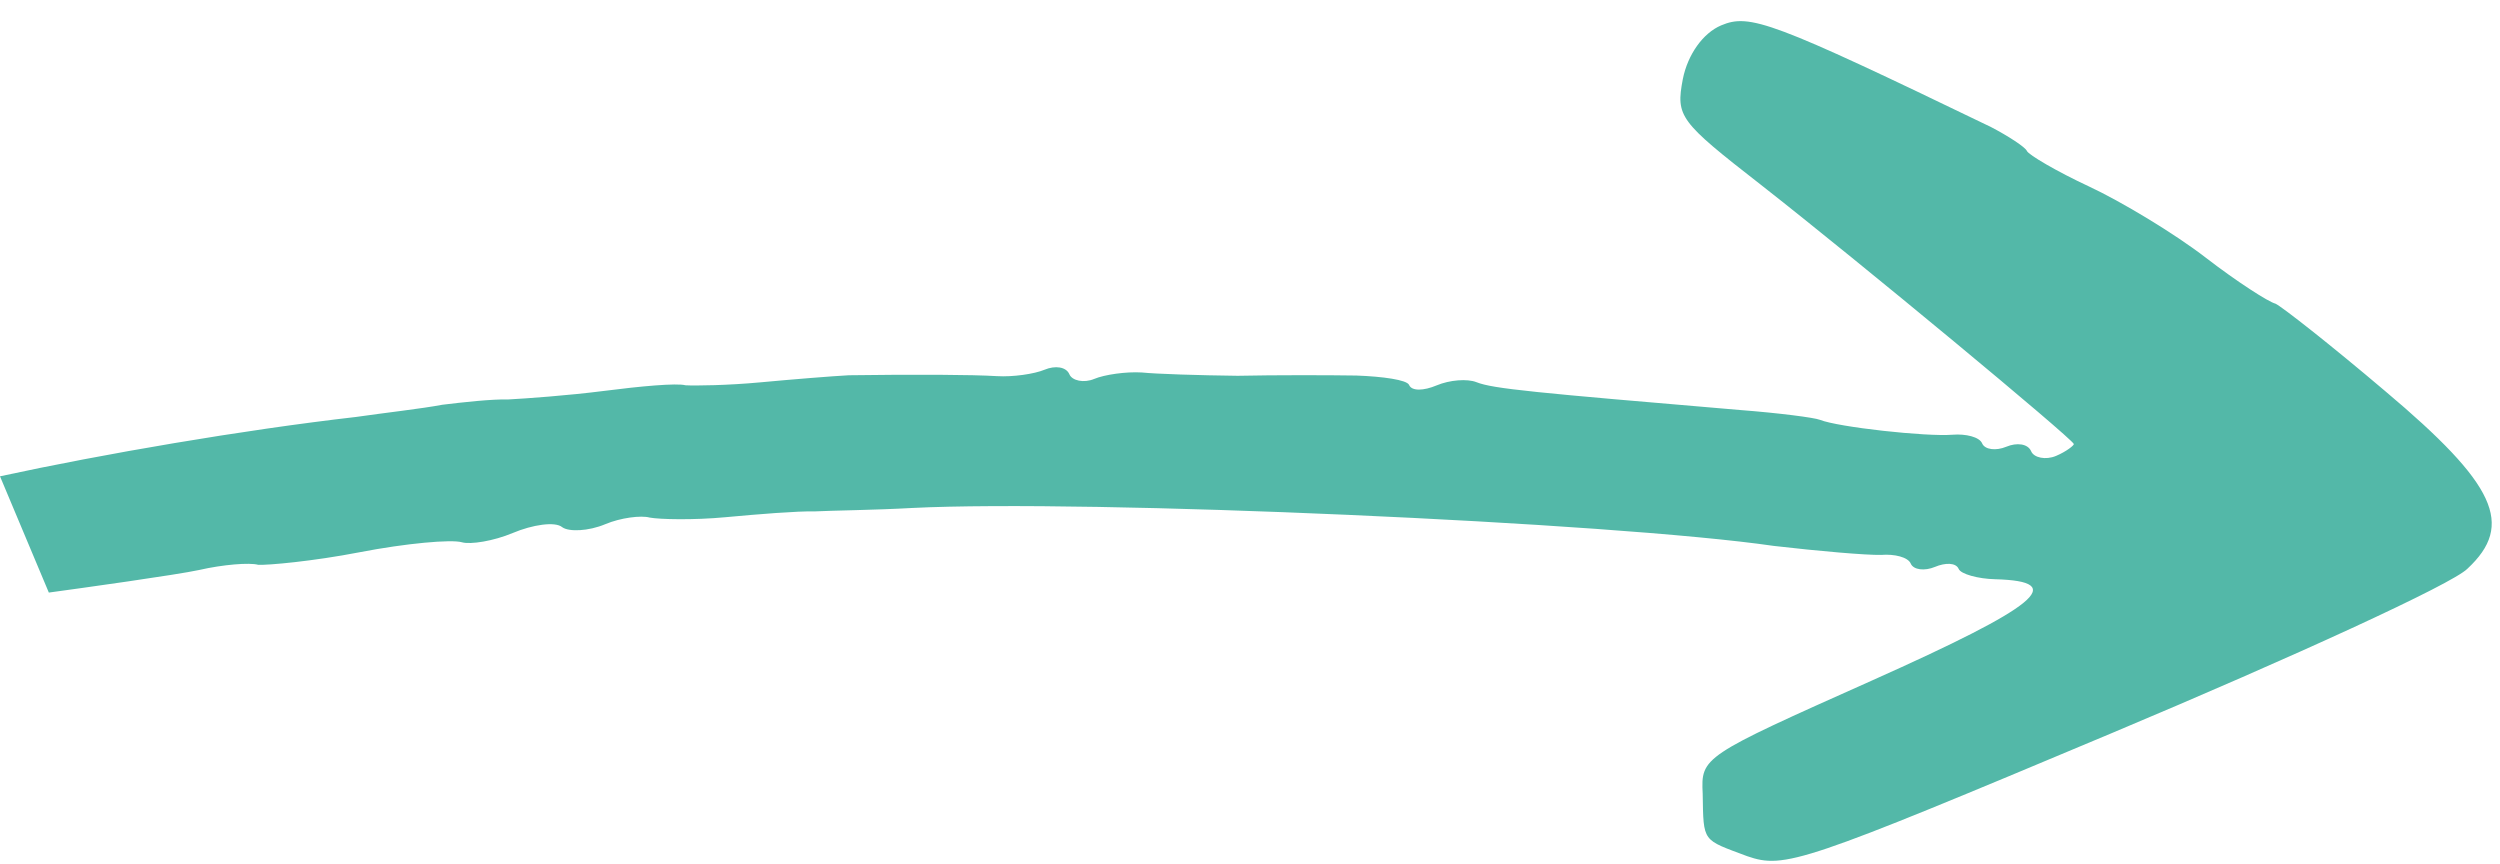 <svg width="107" height="37" viewBox="0 0 107 37" fill="none" xmlns="http://www.w3.org/2000/svg">
<path d="M8.531 24.394C7.575 24.602 3.448 25.178 2.09 25.362L0 20.386C4.423 19.428 10.384 18.404 15.236 17.846C16.404 17.677 18.084 17.486 18.929 17.324C19.797 17.217 21.044 17.079 21.768 17.096C22.47 17.059 24.307 16.93 25.854 16.731C27.4 16.532 28.97 16.387 29.339 16.49C29.74 16.514 31.167 16.494 32.547 16.364C33.927 16.235 35.63 16.098 36.332 16.061C39.185 16.021 41.603 16.034 42.674 16.099C43.343 16.14 44.266 16.009 44.71 15.823C45.153 15.637 45.633 15.693 45.771 16.021C45.886 16.294 46.389 16.404 46.832 16.218C47.276 16.032 48.199 15.901 48.868 15.942C49.482 16.006 51.332 16.065 52.971 16.084C54.586 16.049 56.871 16.054 58.053 16.073C59.179 16.114 60.217 16.257 60.309 16.476C60.423 16.749 60.936 16.727 61.49 16.494C62.044 16.261 62.802 16.201 63.194 16.358C63.899 16.64 65.662 16.801 74.453 17.547C76.137 17.676 77.656 17.874 77.891 17.968C78.675 18.282 82.436 18.697 83.571 18.606C84.139 18.561 84.72 18.703 84.835 18.976C84.95 19.249 85.43 19.305 85.873 19.119C86.317 18.933 86.796 18.988 86.934 19.316C87.049 19.59 87.552 19.7 87.996 19.514C88.439 19.328 88.781 19.055 88.758 19.001C88.643 18.727 79.635 11.253 75.358 7.903C71.869 5.186 71.722 4.991 72.025 3.384C72.235 2.331 72.892 1.411 73.668 1.085C74.888 0.573 75.805 0.895 85.212 5.436C85.964 5.828 86.683 6.298 86.752 6.462C86.821 6.626 88.033 7.339 89.412 7.982C90.791 8.625 93.059 9.989 94.409 11.03C95.759 12.071 97.096 12.925 97.387 12.996C97.622 13.09 99.76 14.765 102.092 16.745C106.834 20.736 107.624 22.463 105.608 24.339C104.97 24.993 98.133 28.122 90.428 31.359C77.125 36.947 76.381 37.195 74.781 36.645C72.843 35.915 72.912 36.079 72.875 33.972C72.799 32.396 72.855 32.372 80.083 29.143L80.103 29.134C87.24 25.943 88.553 24.877 85.387 24.791C84.662 24.774 83.924 24.57 83.832 24.351C83.717 24.077 83.26 24.076 82.817 24.263C82.374 24.449 81.894 24.393 81.779 24.12C81.664 23.846 81.083 23.704 80.515 23.75C79.869 23.764 77.838 23.588 75.919 23.365C68.974 22.357 46.517 21.368 39.044 21.741C37.452 21.831 35.569 21.85 34.867 21.888C34.142 21.87 32.439 22.007 31.059 22.136C29.678 22.266 28.229 22.231 27.805 22.152C27.436 22.05 26.568 22.157 25.903 22.436C25.182 22.739 24.347 22.768 24.065 22.565C23.761 22.307 22.782 22.46 21.951 22.81C21.12 23.159 20.141 23.313 19.772 23.21C19.324 23.077 17.376 23.252 15.386 23.637C13.396 24.023 11.448 24.198 11.047 24.173C10.678 24.071 9.542 24.162 8.531 24.394Z" fill="#53B8A8"/>
</svg>
